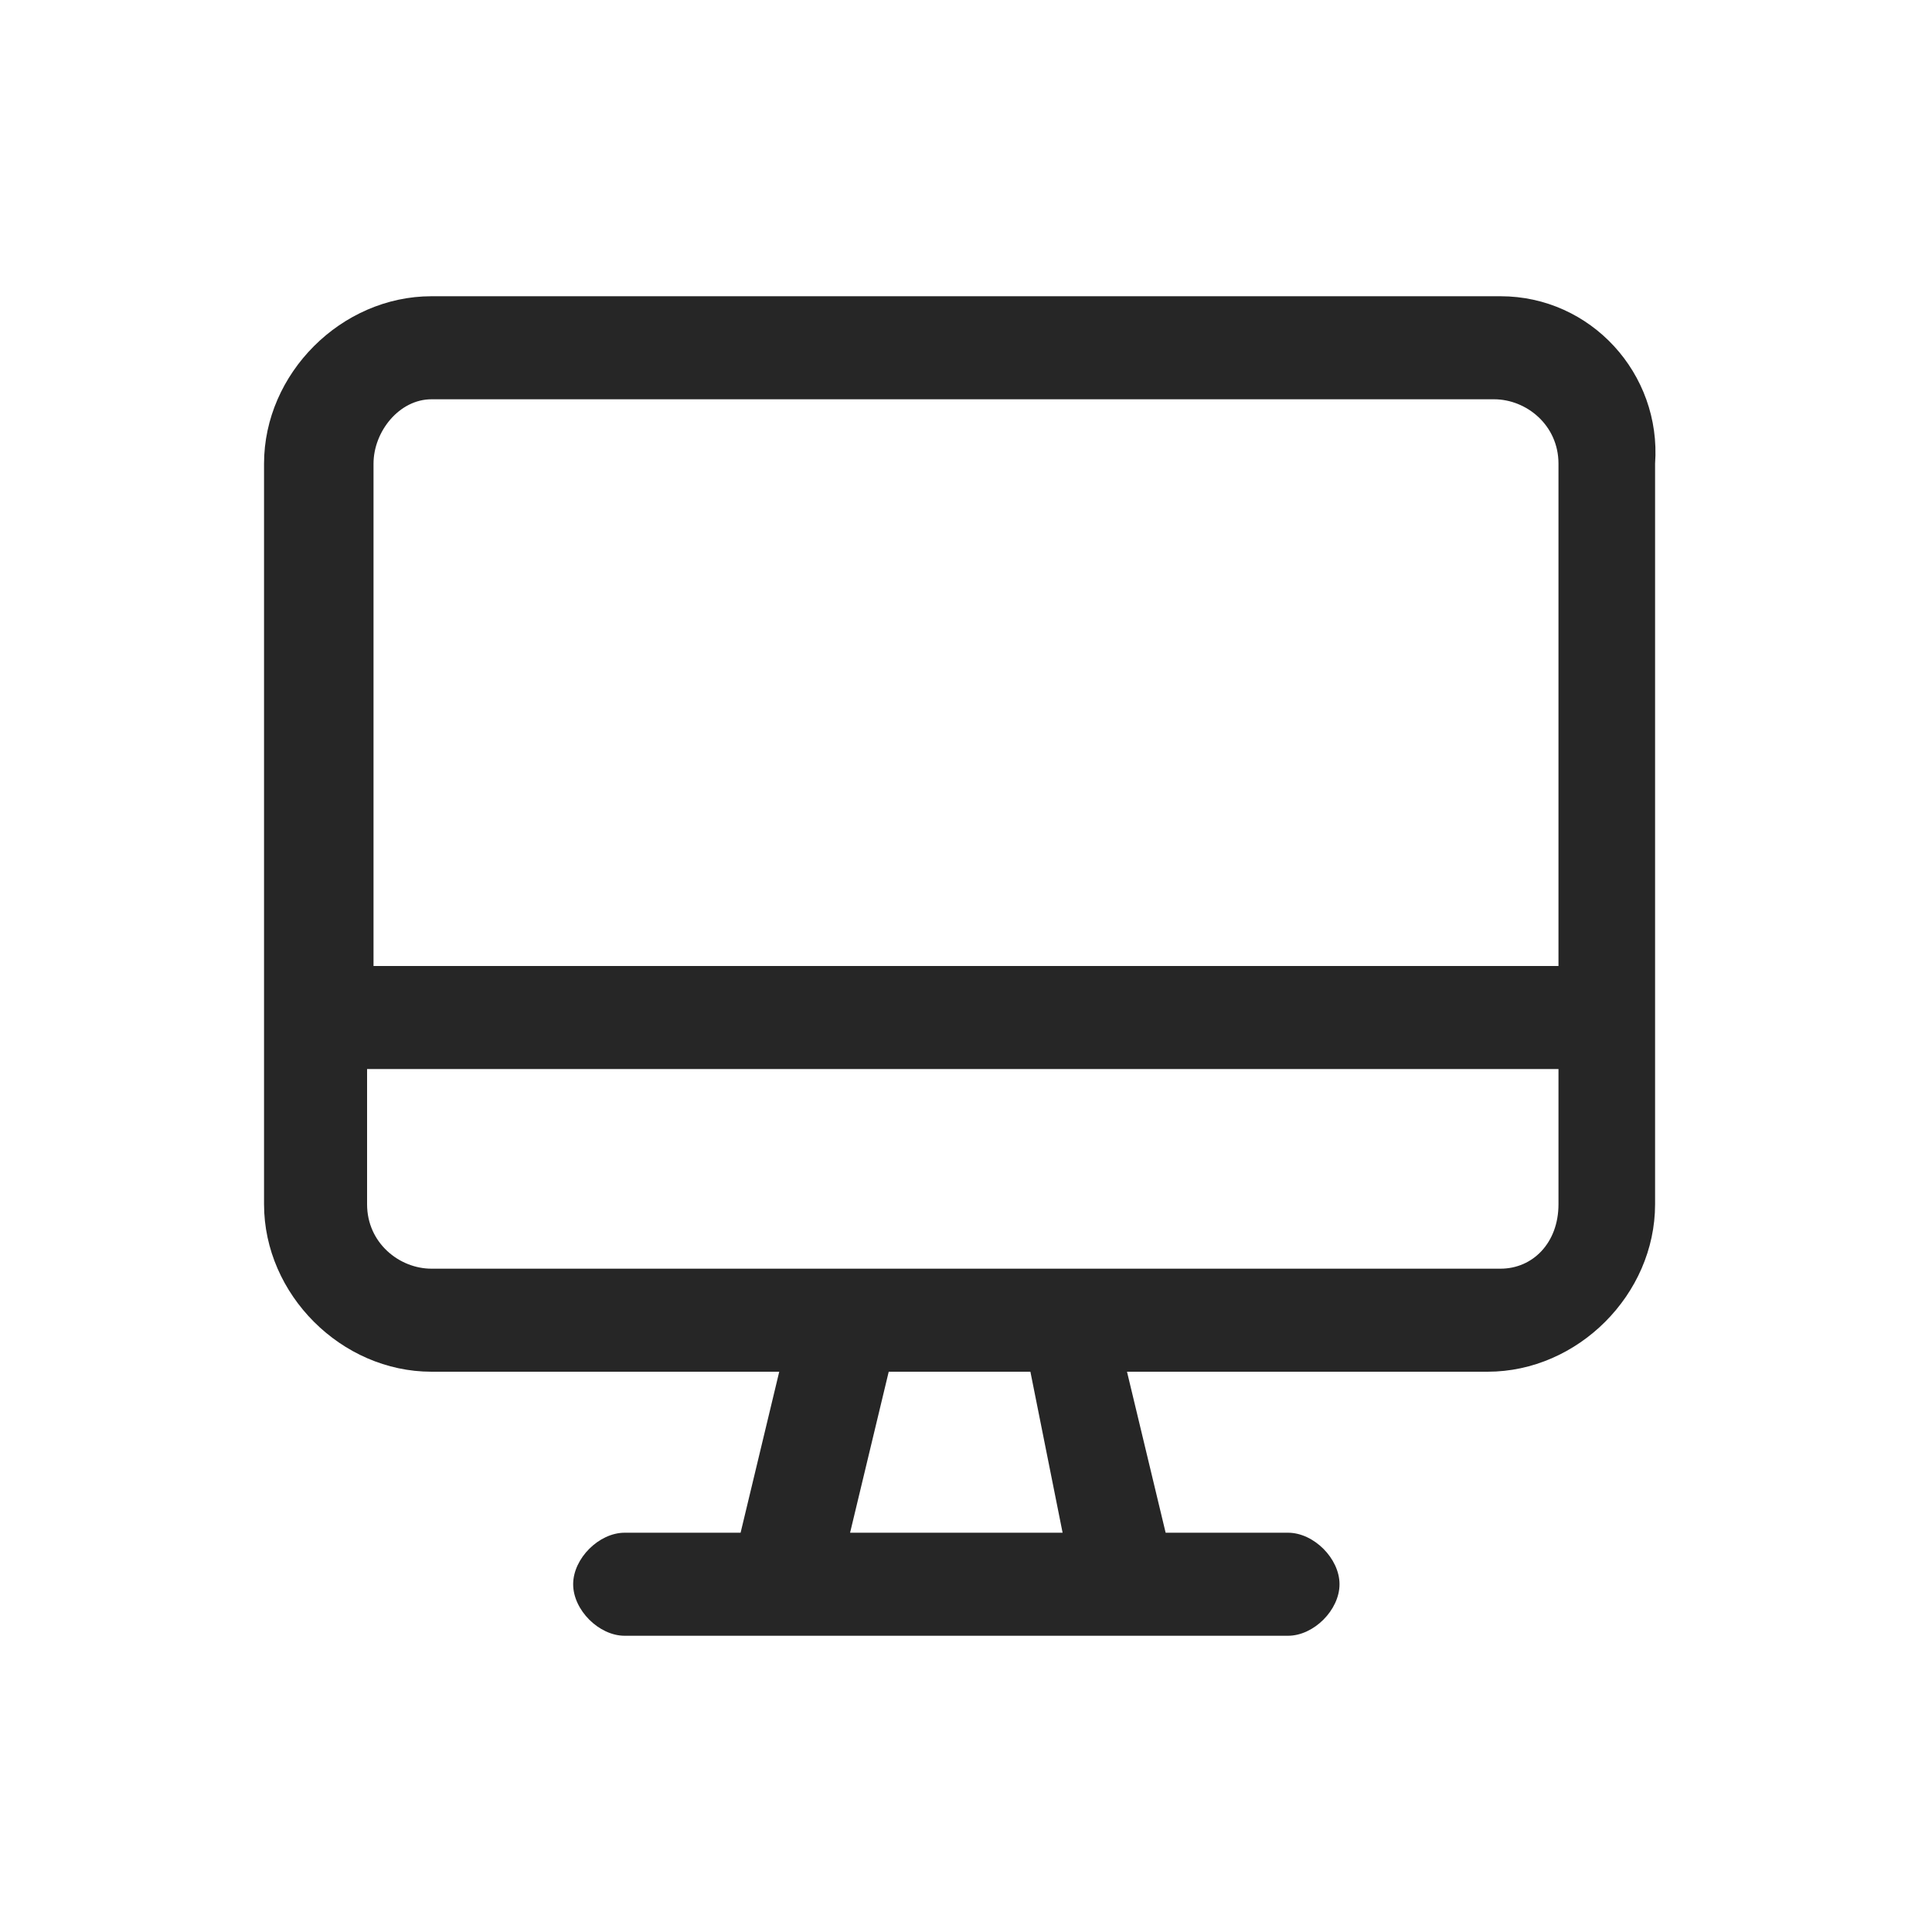 <?xml version="1.0" encoding="utf-8"?>
<!-- Generator: Adobe Illustrator 26.5.0, SVG Export Plug-In . SVG Version: 6.00 Build 0)  -->
<svg version="1.1" id="レイヤー_1" xmlns="http://www.w3.org/2000/svg" xmlns:xlink="http://www.w3.org/1999/xlink" x="0px"
	 y="0px" viewBox="0 0 30 30" style="enable-background:new 0 0 30 30;" xml:space="preserve">
<style type="text/css">
	.st0{fill:#262626;}
</style>
<path class="st0" d="M23.3,4.6H6.7c-1.4,0-2.6,1.2-2.6,2.6v11.5c0,1.4,1.2,2.6,2.6,2.6h5.4l-0.6,2.5H9.7c-0.4,0-0.8,0.4-0.8,0.8
	s0.4,0.8,0.8,0.8h10.3c0.4,0,0.8-0.4,0.8-0.8s-0.4-0.8-0.8-0.8h-1.9l-0.6-2.5h5.6c1.4,0,2.6-1.2,2.6-2.6V7.2
	C25.8,5.8,24.7,4.6,23.3,4.6z M6.7,6.2h16.5c0.5,0,1,0.4,1,1v7.8H5.8V7.2C5.8,6.7,6.2,6.2,6.7,6.2z M16.5,23.8h-3.3l0.6-2.5H16
	L16.5,23.8z M23.3,19.7H6.7c-0.5,0-1-0.4-1-1v-2.1h18.5v2.1C24.2,19.3,23.8,19.7,23.3,19.7z"/>
</svg>
